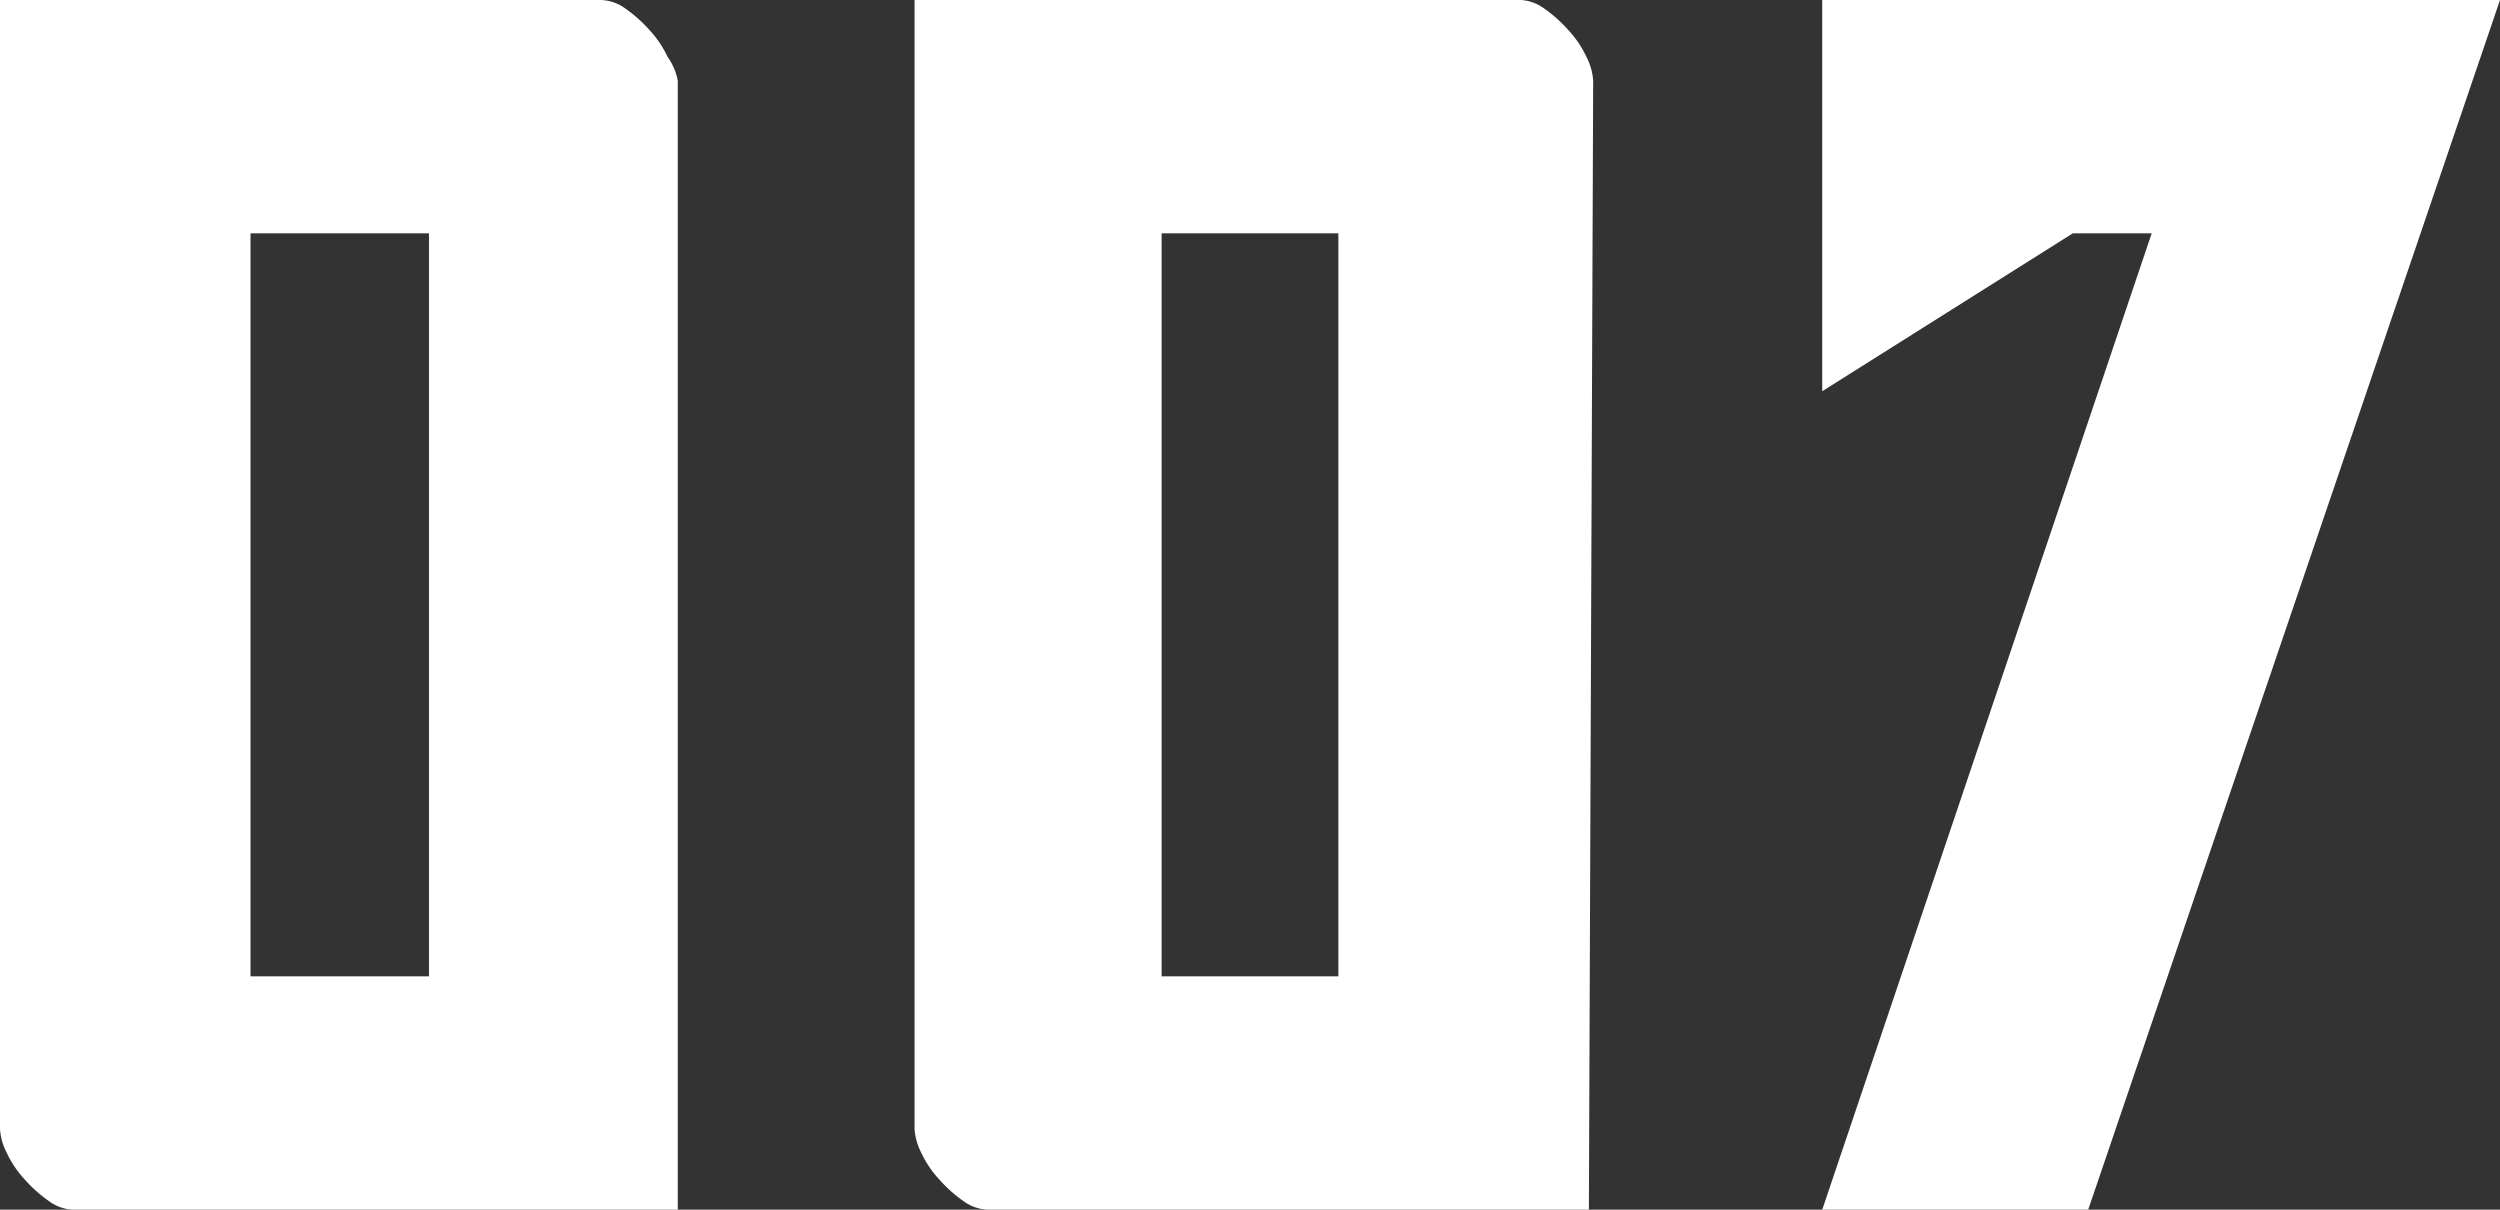 <svg xmlns="http://www.w3.org/2000/svg" viewBox="0 0 29.14 14.1"><rect x="0" y="0" width="29.14" height="14.1" fill="#333333" stroke="none"/><path d="M7.9 14.1h-7a.51.51 0 01-.33-.1 1.62 1.62 0 01-.28-.25 1.21 1.21 0 01-.21-.31.71.71 0 01-.08-.28V0h7a.51.51 0 01.29.1 1.62 1.62 0 01.28.25 1.21 1.21 0 01.21.31.71.71 0 01.12.28zM5 2.72H2.92v8.66H5zM18.52 14.1h-7a.51.51 0 01-.29-.1 1.62 1.62 0 01-.28-.25 1.21 1.21 0 01-.21-.31.71.71 0 01-.08-.28V0h7a.51.51 0 01.34.1 1.62 1.62 0 01.28.25 1.21 1.21 0 01.21.31.71.71 0 01.08.28zM15.6 2.72h-2.06v8.66h2.06zm9.48 0h-.92l-2.92 1.84V0h7.9l-4.8 14.1h-3.1z" fill="#fff" data-name="レイヤー 2"/></svg>